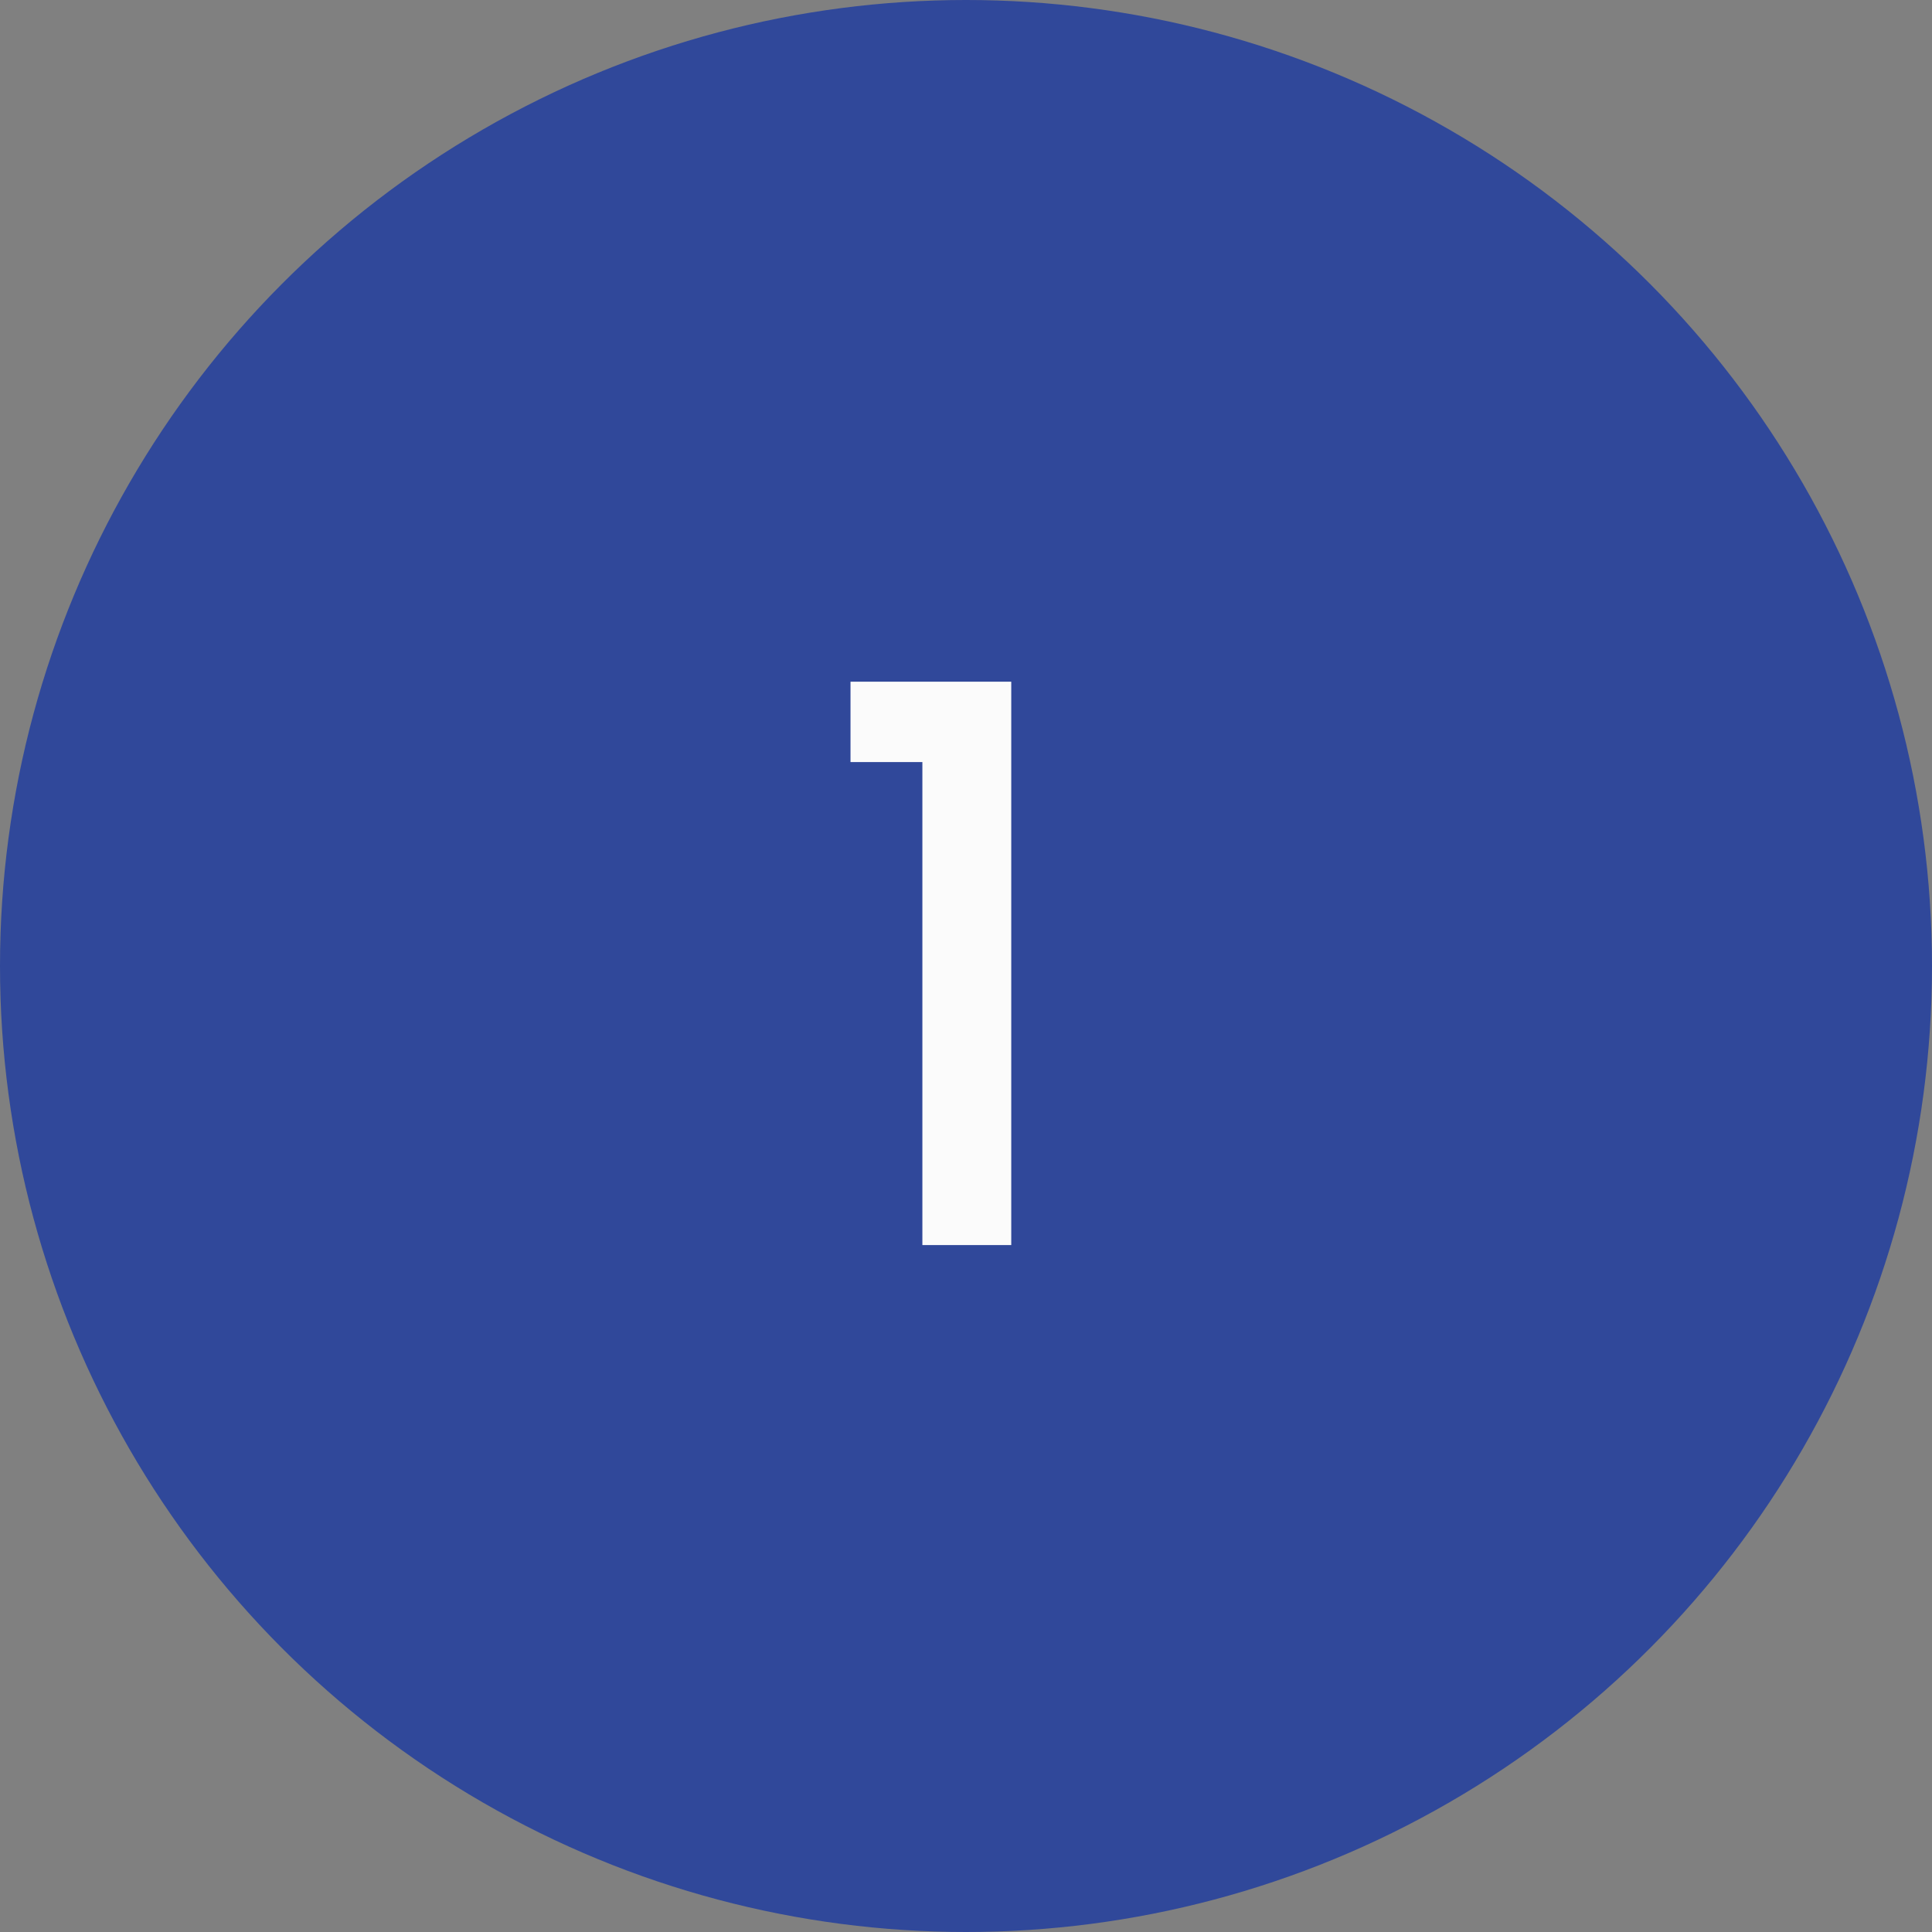 <svg width="45" height="45" viewBox="0 0 45 45" fill="none" xmlns="http://www.w3.org/2000/svg">
<rect x="0" y="0" width="45" height="45" fill="#808080" stroke="none"/>
<circle cx="22.5" cy="22.5" r="22.5" fill="#30489A"/>
<path d="M19.81 17.75V15.878H23.554V29H21.484V17.75H19.81Z" fill="#FBFBFB"/>
</svg>
